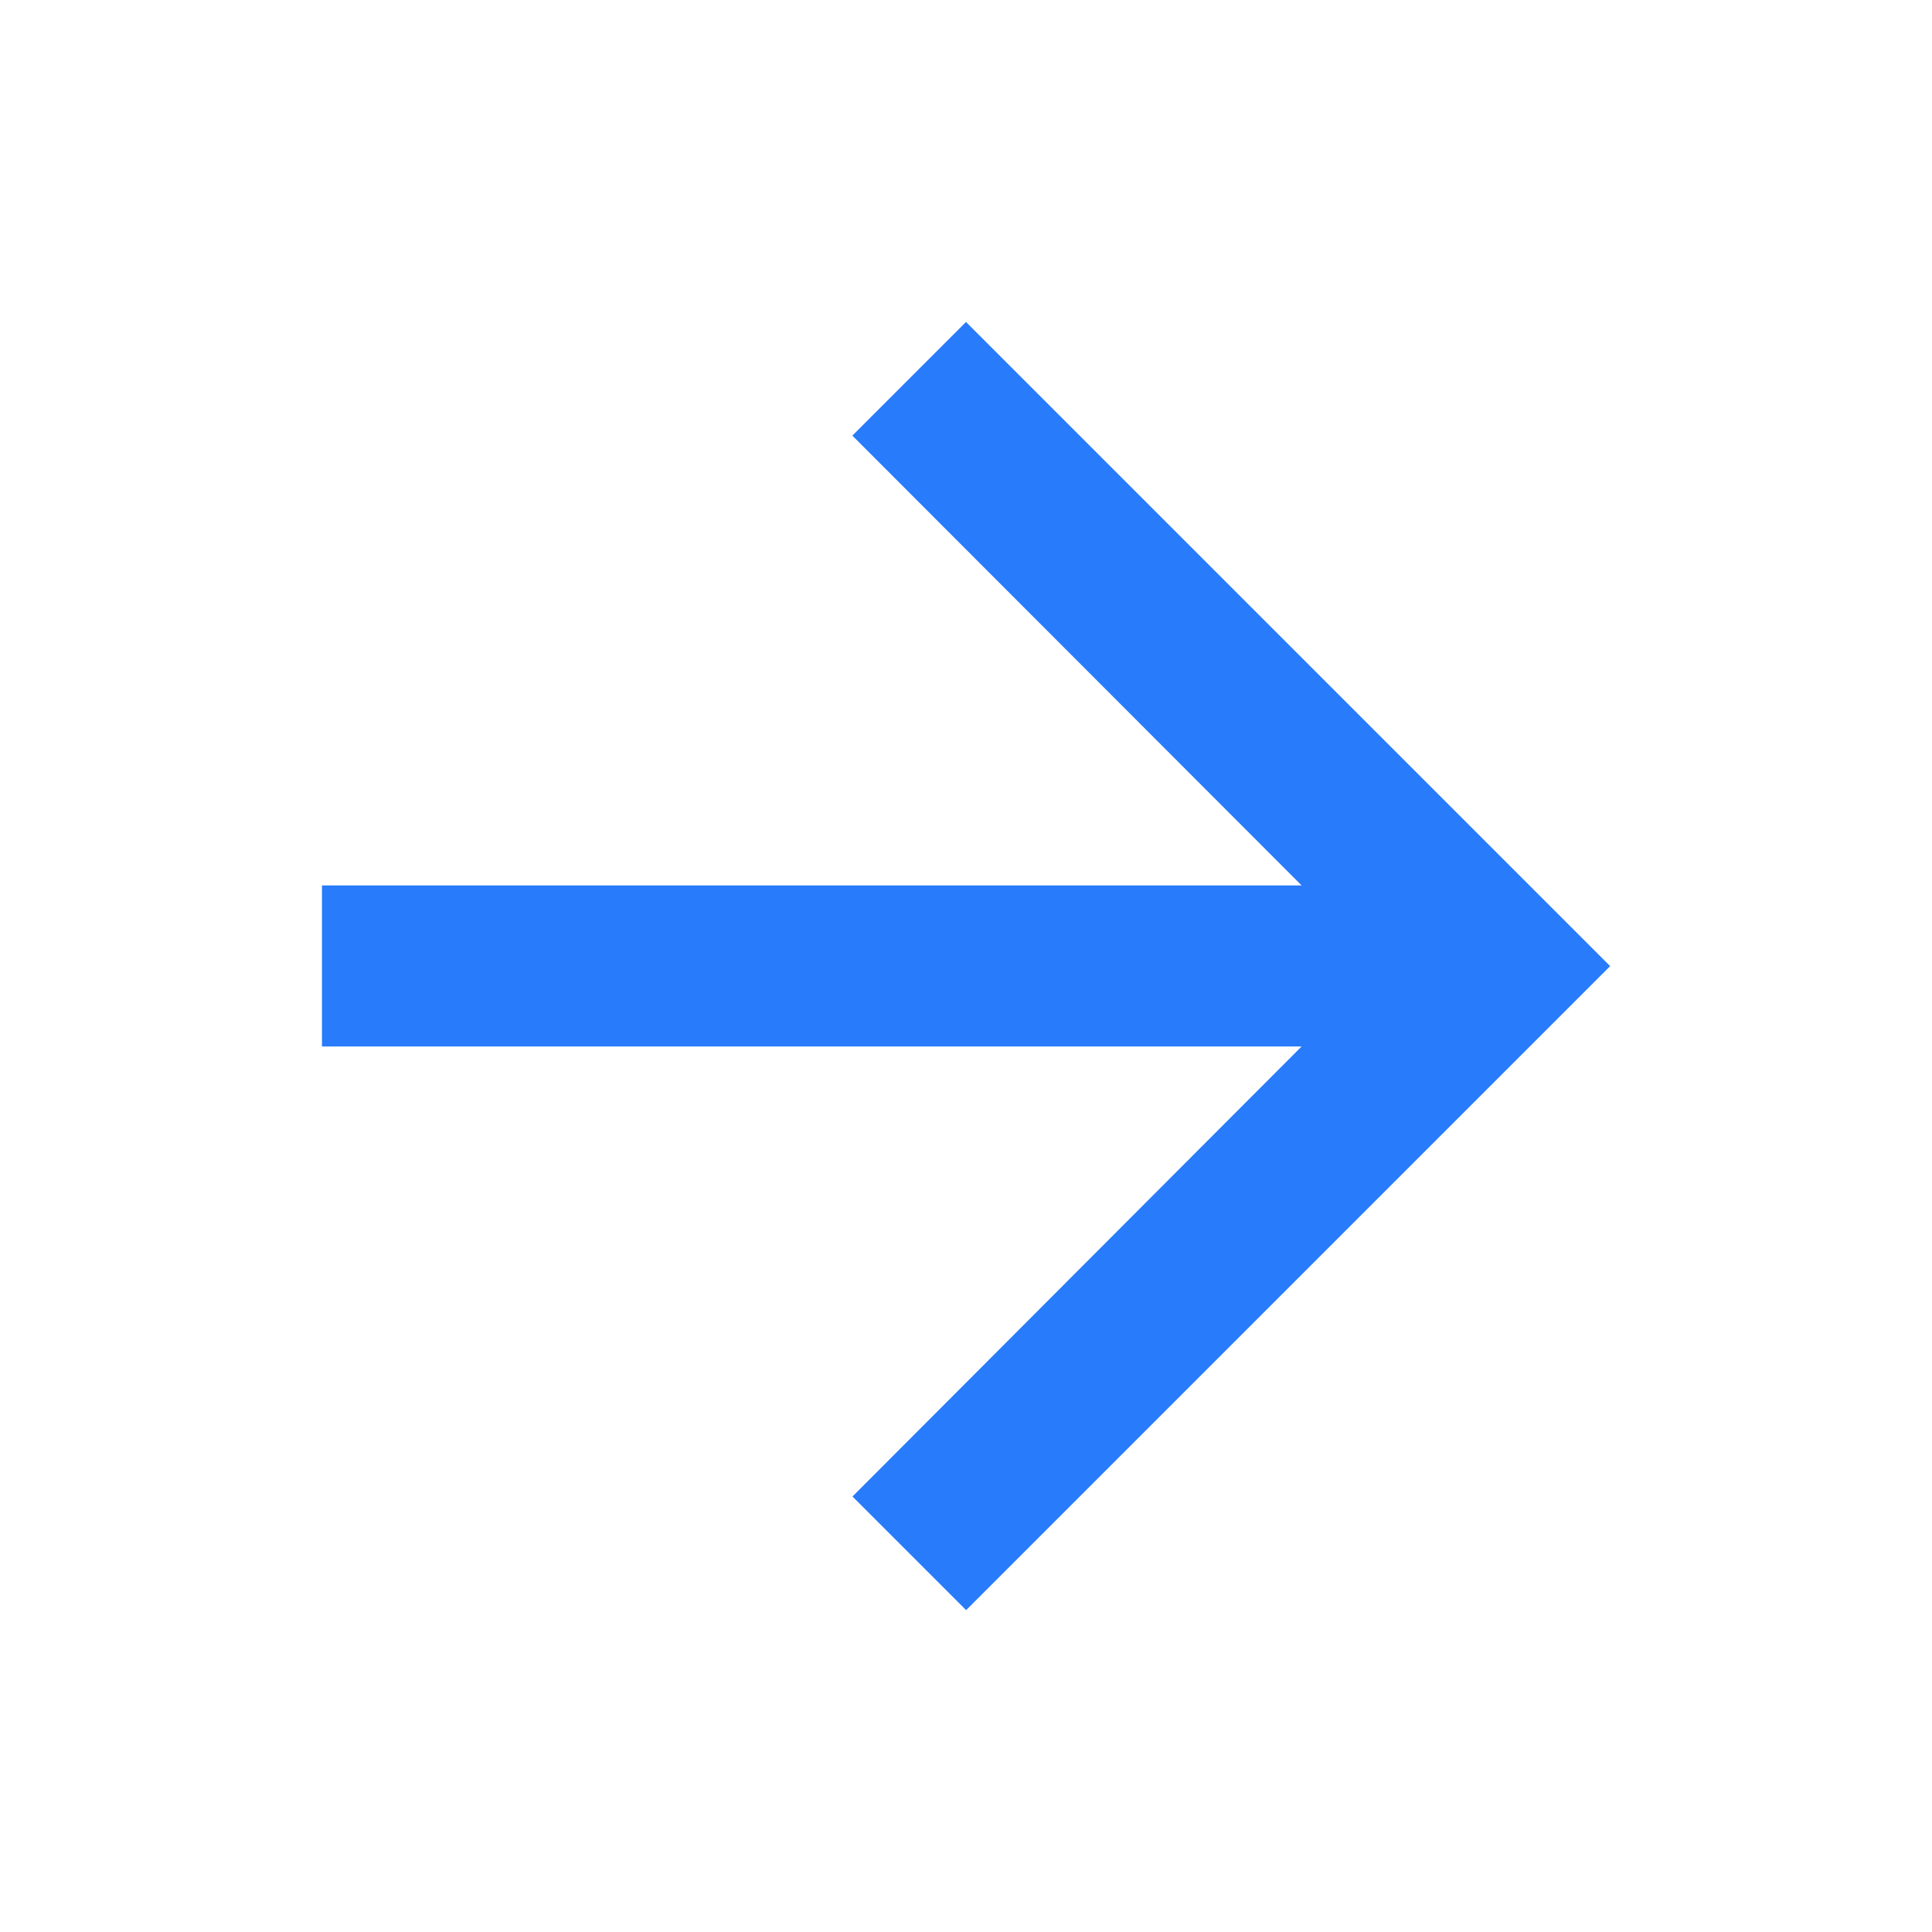 <svg id="_0:_Icons_Primary_Color_Arrow_Right_Copy_3" data-name="0: Icons / Primary Color / Arrow Right Copy 3" xmlns="http://www.w3.org/2000/svg" xmlns:xlink="http://www.w3.org/1999/xlink" width="17" height="17" viewBox="0 0 17 17">
  <defs>
    <clipPath id="clip-path">
      <path id="Mask" d="M5.667,0l-1,1L8.62,4.958H0V6.375H8.62l-3.952,3.96,1,1,5.667-5.667Z" fill="none"/>
    </clipPath>
    <clipPath id="clip-path-2">
      <rect id="White" width="35.417" height="35.417" fill="#287bfb"/>
    </clipPath>
  </defs>
  <rect id="_0:_Icons_Primary_Color_Arrow_Right_Copy_3_background" data-name="0: Icons / Primary Color / Arrow Right Copy 3 background" width="17" height="17" fill="rgba(0,0,0,0)"/>
  <path id="Mask-2" data-name="Mask" d="M5.667,0l-1,1L8.62,4.958H0V6.375H8.62l-3.952,3.96,1,1,5.667-5.667Z" transform="translate(2.833 2.833)" fill="none"/>
  <g id="Group_2" data-name="Group 2" transform="translate(2.833 2.833)" clip-path="url(#clip-path)">
    <g id="_Color" data-name="🎨 Color" transform="translate(-12.042 -12.042)">
      <rect id="_Color_background" data-name="🎨 Color background" width="35.417" height="35.417" fill="rgba(0,0,0,0)"/>
      <rect id="White-2" data-name="White" width="35.417" height="35.417" fill="#287bfb"/>
    </g>
  </g>
</svg>
